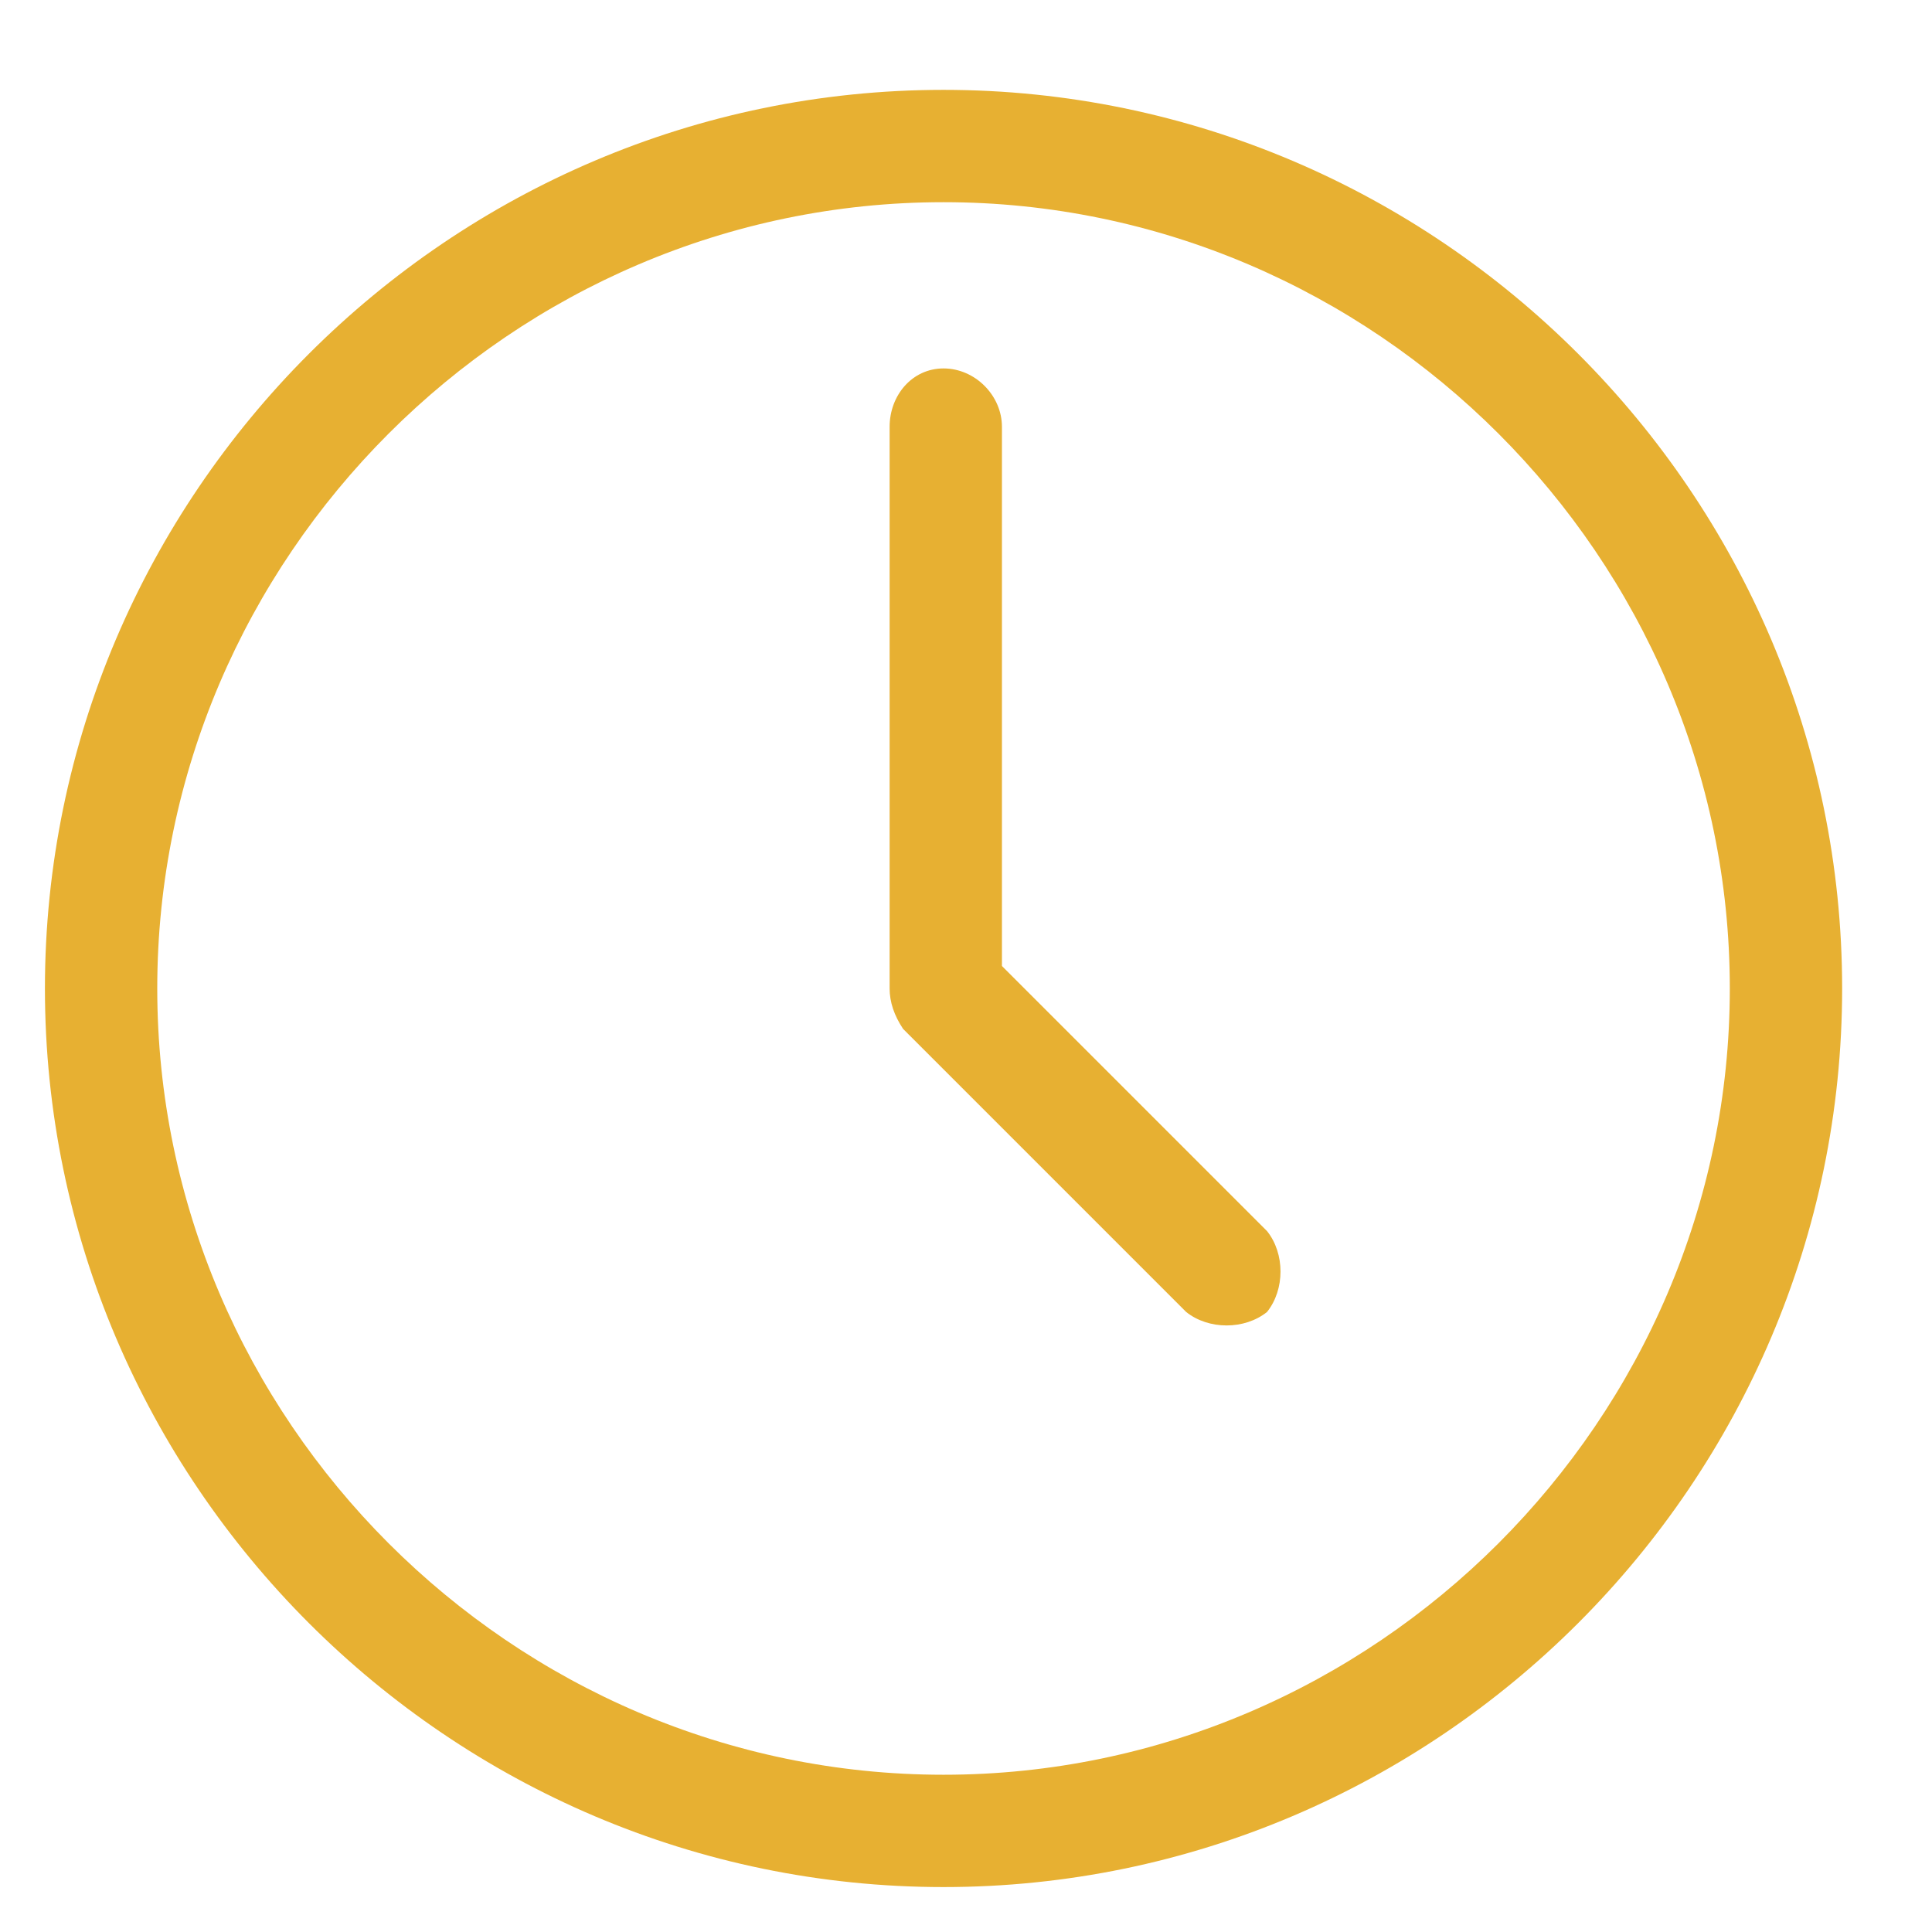 <svg version="1.2" xmlns="http://www.w3.org/2000/svg" viewBox="0 0 43 43" width="43" height="43"><defs><clipPath clipPathUnits="userSpaceOnUse" id="cp1"><path d="m-827-1144h1081v2171h-1081z"/></clipPath></defs><style>.a{fill:#e7b032}</style><g clip-path="url(#cp1)"><path fill-rule="evenodd" class="a" d="m21 4.5c-9.6 0-17.5 7.9-17.5 17.5 0 9.6 7.9 17.5 17.5 17.5 9.6 0 17.5-7.9 17.5-17.5 0-9.6-7.9-17.5-17.5-17.5zm0-2.5c11 0 20 9 20 20 0 11-9 20-20 20-11 0-20-9-20-20 0-11 9-20 20-20zm0 6.2c0.7 0 1.3 0.6 1.3 1.3v12l5.9 5.9c0.4 0.5 0.4 1.3 0 1.8-0.5 0.4-1.3 0.4-1.8 0l-6.2-6.2q-0.1-0.1-0.1-0.1c-0.2-0.3-0.3-0.6-0.3-0.9v-12.5c0-0.7 0.5-1.3 1.2-1.3z"/></g></svg>